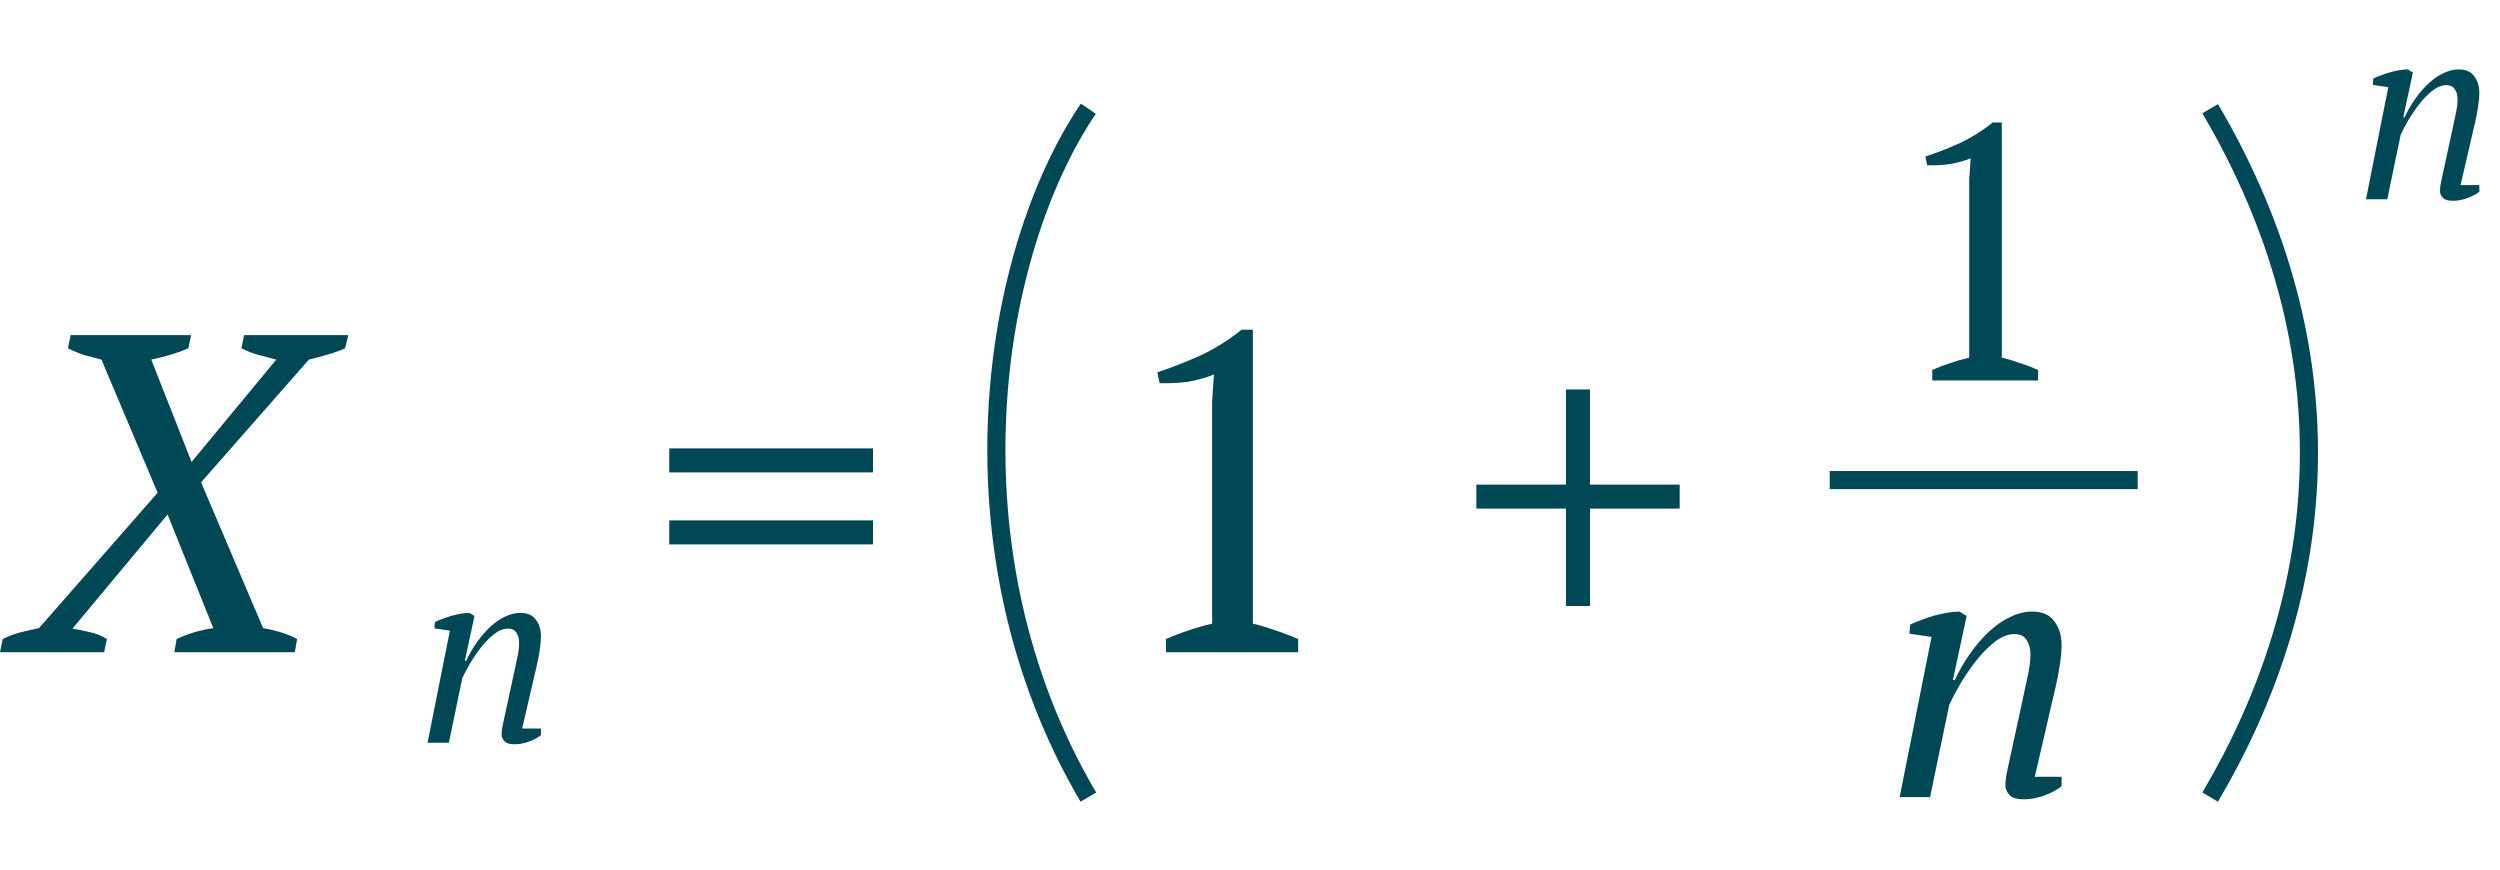 <?xml version="1.0" encoding="UTF-8"?> <svg xmlns="http://www.w3.org/2000/svg" width="138" height="48" viewBox="0 0 138 48" fill="none"> <path d="M13.475 18.5H19.225L19.05 19.225C18.75 19.358 18.425 19.475 18.075 19.575C17.742 19.675 17.4 19.767 17.05 19.85L11.1 26.625L14.525 34.675C15.292 34.808 15.917 35.008 16.4 35.275L16.275 36H9.625L9.75 35.275C10.383 34.975 11.058 34.775 11.775 34.675L9.25 28.4L4 34.7C4.333 34.75 4.658 34.817 4.975 34.9C5.308 34.967 5.617 35.092 5.9 35.275L5.75 36H-7.07805e-08L0.15 35.275C0.483 35.108 0.817 34.983 1.15 34.9C1.483 34.817 1.817 34.742 2.15 34.675L8.7 27.2L5.6 19.85C5.267 19.767 4.95 19.683 4.65 19.6C4.35 19.5 4.05 19.375 3.75 19.225L3.9 18.5H10.55L10.4 19.225C9.883 19.458 9.2 19.667 8.35 19.85L10.575 25.5L15.25 19.85C14.933 19.767 14.617 19.683 14.3 19.6C13.983 19.517 13.658 19.392 13.325 19.225L13.475 18.5ZM36.941 24.75H48.191V26.075H36.941V24.75ZM36.941 28.725H48.191V30.05H36.941V28.725ZM71.659 36H64.359V35.275C64.776 35.092 65.192 34.933 65.609 34.8C66.043 34.65 66.476 34.525 66.909 34.425V22.15L67.009 20.675C66.543 20.858 66.059 20.992 65.559 21.075C65.059 21.142 64.543 21.167 64.009 21.15L63.884 20.55C64.651 20.3 65.442 19.992 66.259 19.625C67.076 19.242 67.834 18.767 68.534 18.2H69.159V34.425C69.576 34.525 69.993 34.65 70.409 34.8C70.826 34.933 71.243 35.092 71.659 35.275V36ZM81.493 26.75H86.443V21.5H87.768V26.75H92.718V28.075H87.768V33.45H86.443V28.075H81.493V26.75Z" fill="#004856"></path> <path d="M60.077 6C54.66 14 52.077 30.4 60.077 44" stroke="#004856"></path> <path d="M122.002 44C128.5 33 130.002 19.6 122.002 6" stroke="#004856"></path> <path d="M112.5 21H106.66V20.42C106.993 20.273 107.327 20.147 107.66 20.04C108.007 19.92 108.353 19.82 108.7 19.74V9.92L108.78 8.74C108.407 8.887 108.02 8.993 107.62 9.06C107.22 9.113 106.807 9.133 106.38 9.12L106.28 8.64C106.893 8.44 107.527 8.193 108.18 7.9C108.833 7.593 109.44 7.213 110 6.76H110.5V19.74C110.833 19.82 111.167 19.92 111.5 20.04C111.833 20.147 112.167 20.273 112.5 20.42V21ZM111.72 38.3C111.813 37.887 111.893 37.507 111.96 37.16C112.04 36.8 112.08 36.447 112.08 36.1C112.08 35.793 112.007 35.533 111.86 35.32C111.727 35.107 111.507 35 111.2 35C110.84 35 110.473 35.147 110.1 35.44C109.727 35.733 109.38 36.087 109.06 36.5C108.74 36.913 108.447 37.347 108.18 37.8C107.927 38.24 107.733 38.607 107.6 38.9L106.54 44H104.86L106.62 35.16L105.4 34.98L105.44 34.48C105.627 34.387 105.833 34.3 106.06 34.22C106.3 34.127 106.54 34.047 106.78 33.98C107.033 33.913 107.273 33.86 107.5 33.82C107.74 33.78 107.96 33.76 108.16 33.76L108.56 34L107.8 37.54H107.9C108.153 37.007 108.44 36.513 108.76 36.06C109.093 35.593 109.44 35.193 109.8 34.86C110.173 34.513 110.56 34.247 110.96 34.06C111.36 33.86 111.767 33.76 112.18 33.76C112.74 33.76 113.147 33.94 113.4 34.3C113.667 34.647 113.8 35.087 113.8 35.62C113.8 35.913 113.767 36.28 113.7 36.72C113.633 37.16 113.553 37.573 113.46 37.96L112.32 42.88H113.8V43.4C113.533 43.613 113.207 43.787 112.82 43.92C112.447 44.053 112.08 44.12 111.72 44.12C111.333 44.12 111.067 44.04 110.92 43.88C110.773 43.72 110.7 43.547 110.7 43.36C110.7 43.107 110.733 42.833 110.8 42.54C110.867 42.233 110.933 41.927 111 41.62L111.72 38.3Z" fill="#004856"></path> <path d="M28.404 37.01C28.469 36.721 28.525 36.455 28.572 36.212C28.628 35.96 28.656 35.713 28.656 35.47C28.656 35.255 28.605 35.073 28.502 34.924C28.409 34.775 28.255 34.7 28.04 34.7C27.788 34.7 27.531 34.803 27.27 35.008C27.009 35.213 26.766 35.461 26.542 35.75C26.318 36.039 26.113 36.343 25.926 36.66C25.749 36.968 25.613 37.225 25.52 37.43L24.778 41H23.602L24.834 34.812L23.98 34.686L24.008 34.336C24.139 34.271 24.283 34.21 24.442 34.154C24.61 34.089 24.778 34.033 24.946 33.986C25.123 33.939 25.291 33.902 25.45 33.874C25.618 33.846 25.772 33.832 25.912 33.832L26.192 34L25.66 36.478H25.73C25.907 36.105 26.108 35.759 26.332 35.442C26.565 35.115 26.808 34.835 27.06 34.602C27.321 34.359 27.592 34.173 27.872 34.042C28.152 33.902 28.437 33.832 28.726 33.832C29.118 33.832 29.403 33.958 29.58 34.21C29.767 34.453 29.86 34.761 29.86 35.134C29.86 35.339 29.837 35.596 29.79 35.904C29.743 36.212 29.687 36.501 29.622 36.772L28.824 40.216H29.86V40.58C29.673 40.729 29.445 40.851 29.174 40.944C28.913 41.037 28.656 41.084 28.404 41.084C28.133 41.084 27.947 41.028 27.844 40.916C27.741 40.804 27.69 40.683 27.69 40.552C27.69 40.375 27.713 40.183 27.76 39.978C27.807 39.763 27.853 39.549 27.9 39.334L28.404 37.01Z" fill="#004856"></path> <path d="M135.404 7.01C135.469 6.721 135.525 6.455 135.572 6.212C135.628 5.96 135.656 5.713 135.656 5.47C135.656 5.255 135.605 5.073 135.502 4.924C135.409 4.775 135.255 4.7 135.04 4.7C134.788 4.7 134.531 4.803 134.27 5.008C134.009 5.213 133.766 5.461 133.542 5.75C133.318 6.039 133.113 6.343 132.926 6.66C132.749 6.968 132.613 7.225 132.52 7.43L131.778 11H130.602L131.834 4.812L130.98 4.686L131.008 4.336C131.139 4.271 131.283 4.21 131.442 4.154C131.61 4.089 131.778 4.033 131.946 3.986C132.123 3.939 132.291 3.902 132.45 3.874C132.618 3.846 132.772 3.832 132.912 3.832L133.192 4L132.66 6.478H132.73C132.907 6.105 133.108 5.759 133.332 5.442C133.565 5.115 133.808 4.835 134.06 4.602C134.321 4.359 134.592 4.173 134.872 4.042C135.152 3.902 135.437 3.832 135.726 3.832C136.118 3.832 136.403 3.958 136.58 4.21C136.767 4.453 136.86 4.761 136.86 5.134C136.86 5.339 136.837 5.596 136.79 5.904C136.743 6.212 136.687 6.501 136.622 6.772L135.824 10.216H136.86V10.58C136.673 10.729 136.445 10.851 136.174 10.944C135.913 11.037 135.656 11.084 135.404 11.084C135.133 11.084 134.947 11.028 134.844 10.916C134.741 10.804 134.69 10.683 134.69 10.552C134.69 10.375 134.713 10.183 134.76 9.978C134.807 9.763 134.853 9.549 134.9 9.334L135.404 7.01Z" fill="#004856"></path> <line x1="101" y1="26.5" x2="118" y2="26.5" stroke="#004856"></line> </svg> 